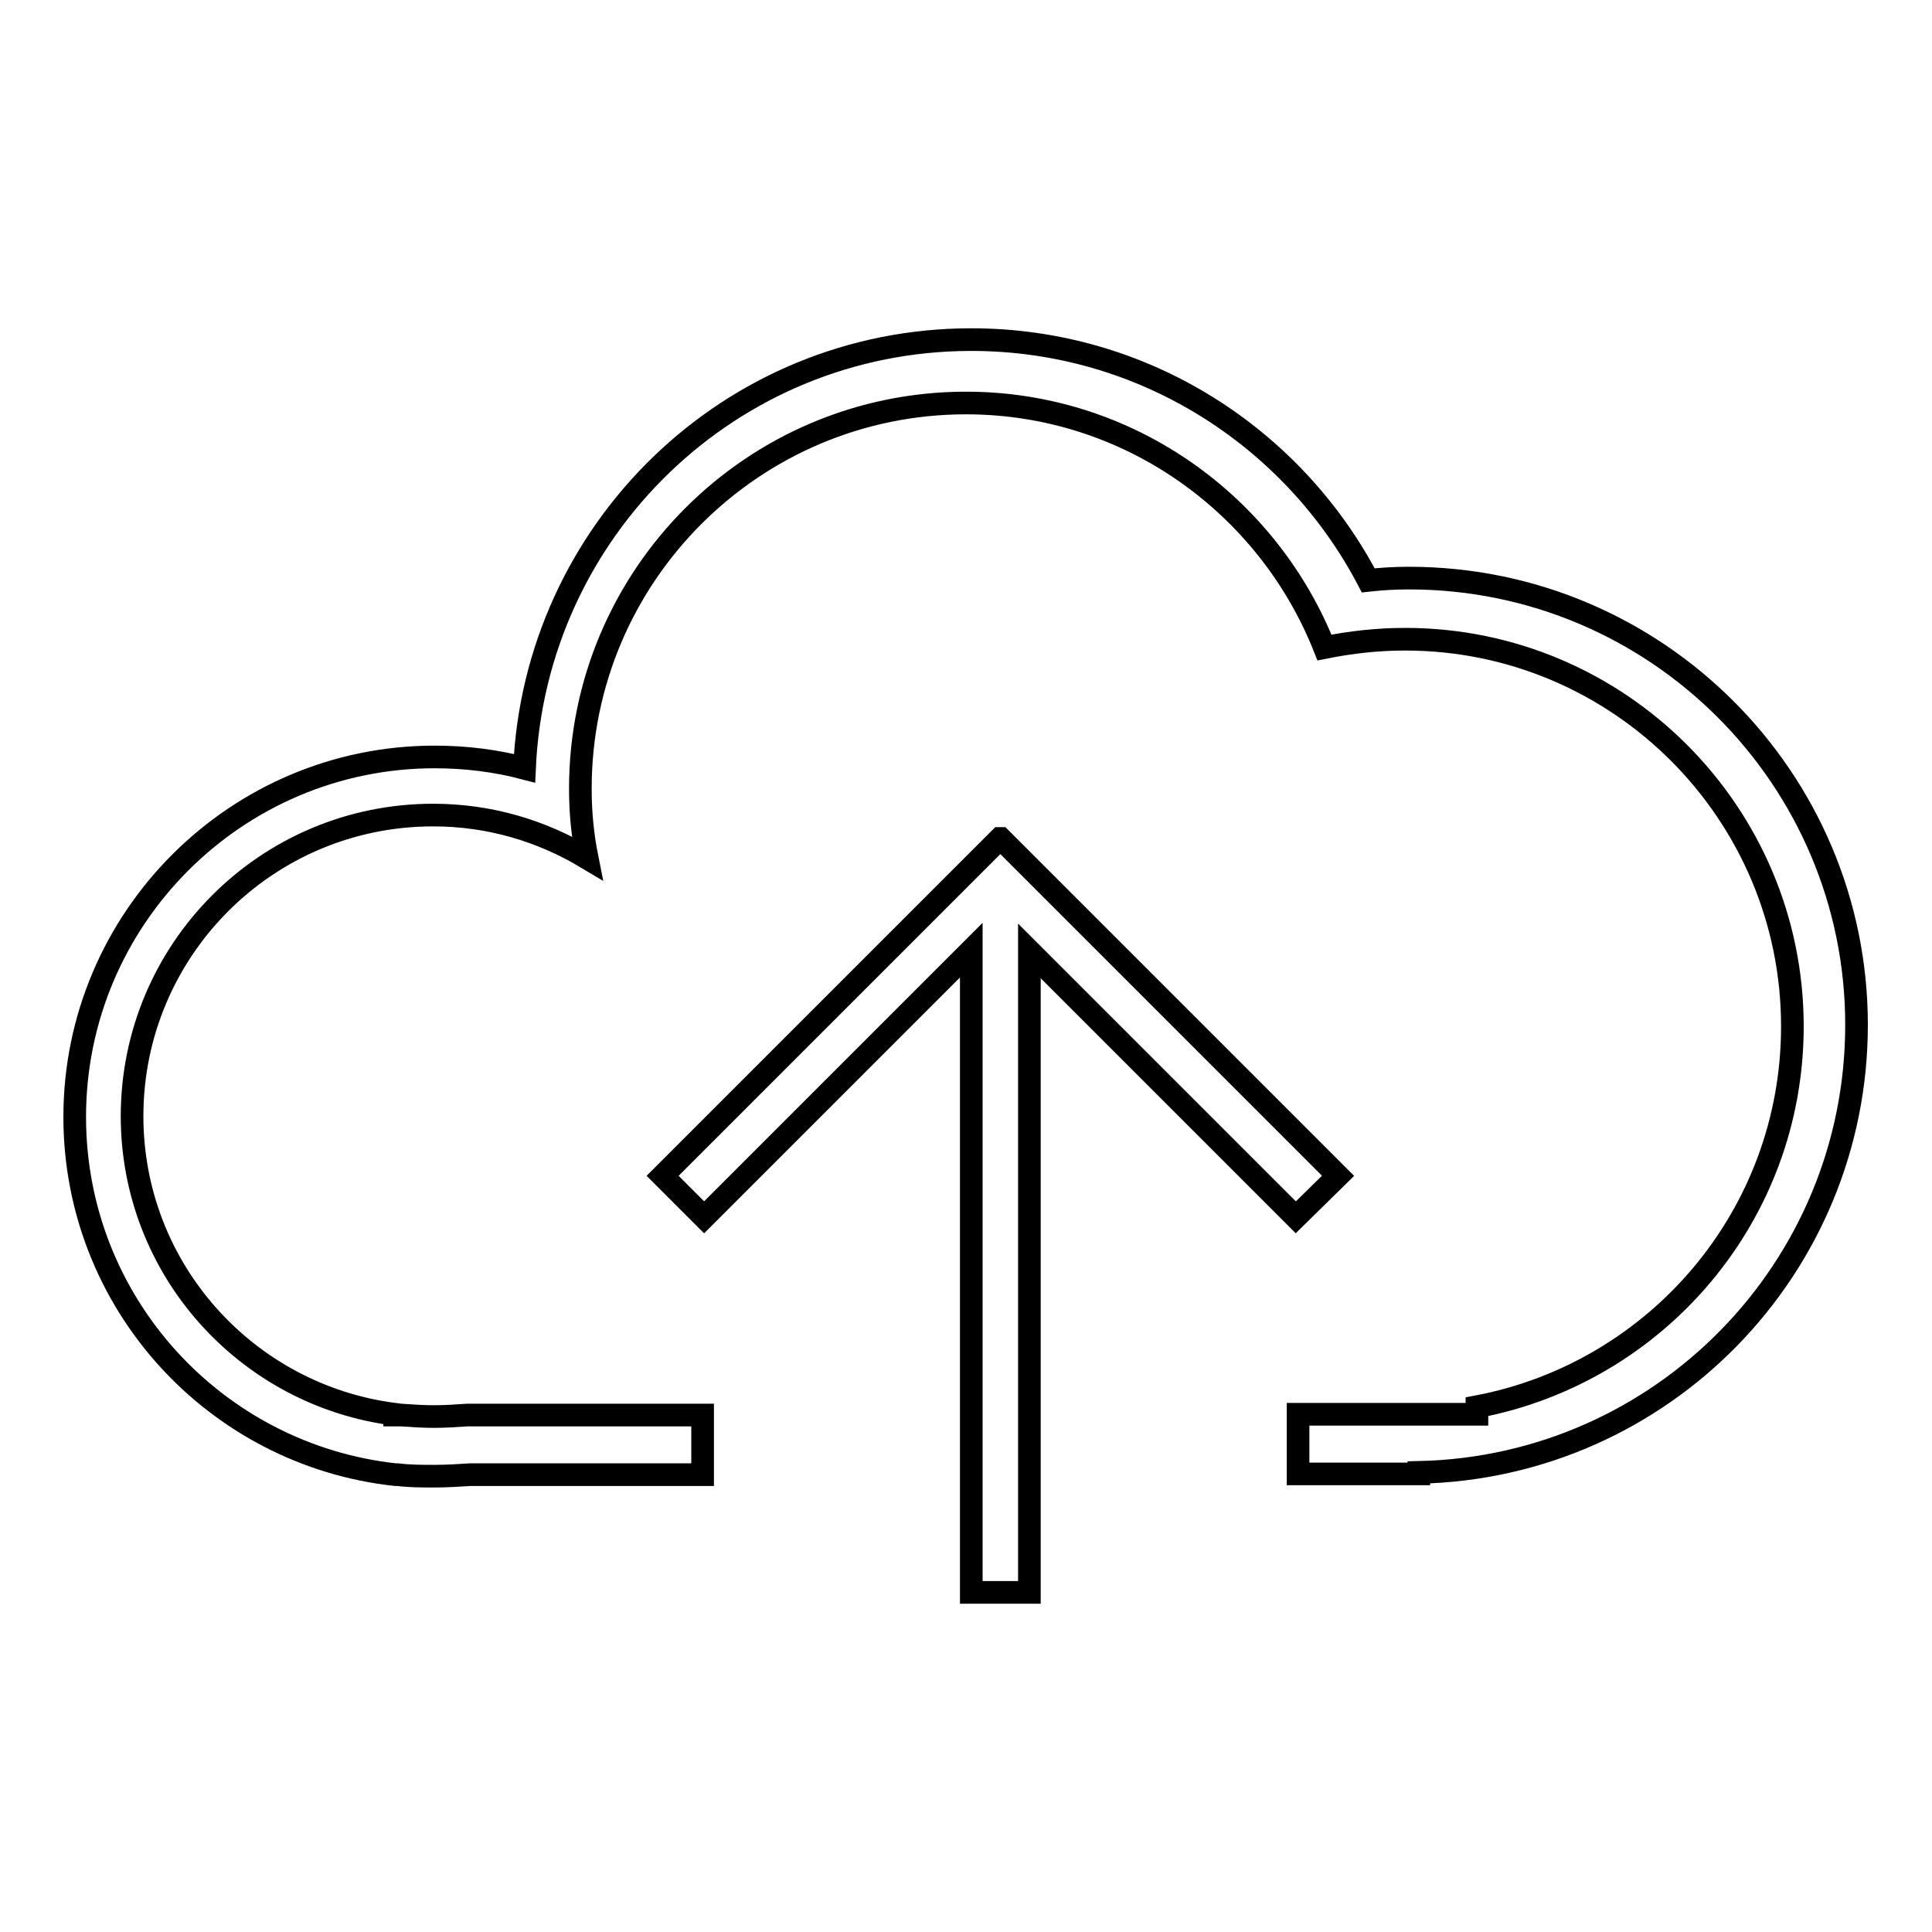<?xml version="1.0" encoding="utf-8"?>
<!-- Svg Vector Icons : http://www.onlinewebfonts.com/icon -->
<!DOCTYPE svg PUBLIC "-//W3C//DTD SVG 1.1//EN" "http://www.w3.org/Graphics/SVG/1.1/DTD/svg11.dtd">
<svg version="1.1" xmlns="http://www.w3.org/2000/svg" xmlns:xlink="http://www.w3.org/1999/xlink" x="0px" y="0px" viewBox="0 0 256 256" enable-background="new 0 0 256 256" xml:space="preserve">
<g><g><path stroke-width="3" fill-opacity="0" stroke="#000000"  d="M186.7,76.6c-1.8,0-3.6,0.1-5.4,0.3C171.4,58,151.6,45,128.7,45c-31.9,0-57.8,25.2-59.2,56.8c-3.8-1-7.8-1.5-11.9-1.5c-26.3,0-47.7,21.4-47.7,47.7c0,24.6,18.6,44.8,42.5,47.4v0h0.3c1.6,0.2,3.2,0.2,4.9,0.2c1.6,0,3.2-0.1,4.7-0.2h30.8v-7.9H61.9c-1.4,0.1-2.9,0.2-4.4,0.2c-1.5,0-2.9-0.1-4.4-0.2h-0.8v-0.1c-19.6-2.5-34.8-19.2-34.8-39.5c0-22,17.8-39.9,39.9-39.9c7.5,0,14.4,2.1,20.4,5.7c-0.6-3-0.9-6-0.9-9.2c0-28.2,22.9-51.1,51.1-51.1c21.6,0,40,13.5,47.5,32.4c3.5-0.7,7-1.1,10.7-1.1c28.3,0,51.3,23,51.3,51.3c0,25.1-18,45.9-41.8,50.4v1h-23.7v7.9H188v-0.2c32.2-0.7,58-27,58-59.3C246,103.2,219.5,76.6,186.7,76.6z M132.6,111.1L132.6,111.1h-0.1l-44.7,44.7l5.5,5.5l35.4-35.4V211h7.7v-85l35.3,35.3l5.6-5.5L132.6,111.1z"/></g></g>
</svg>
